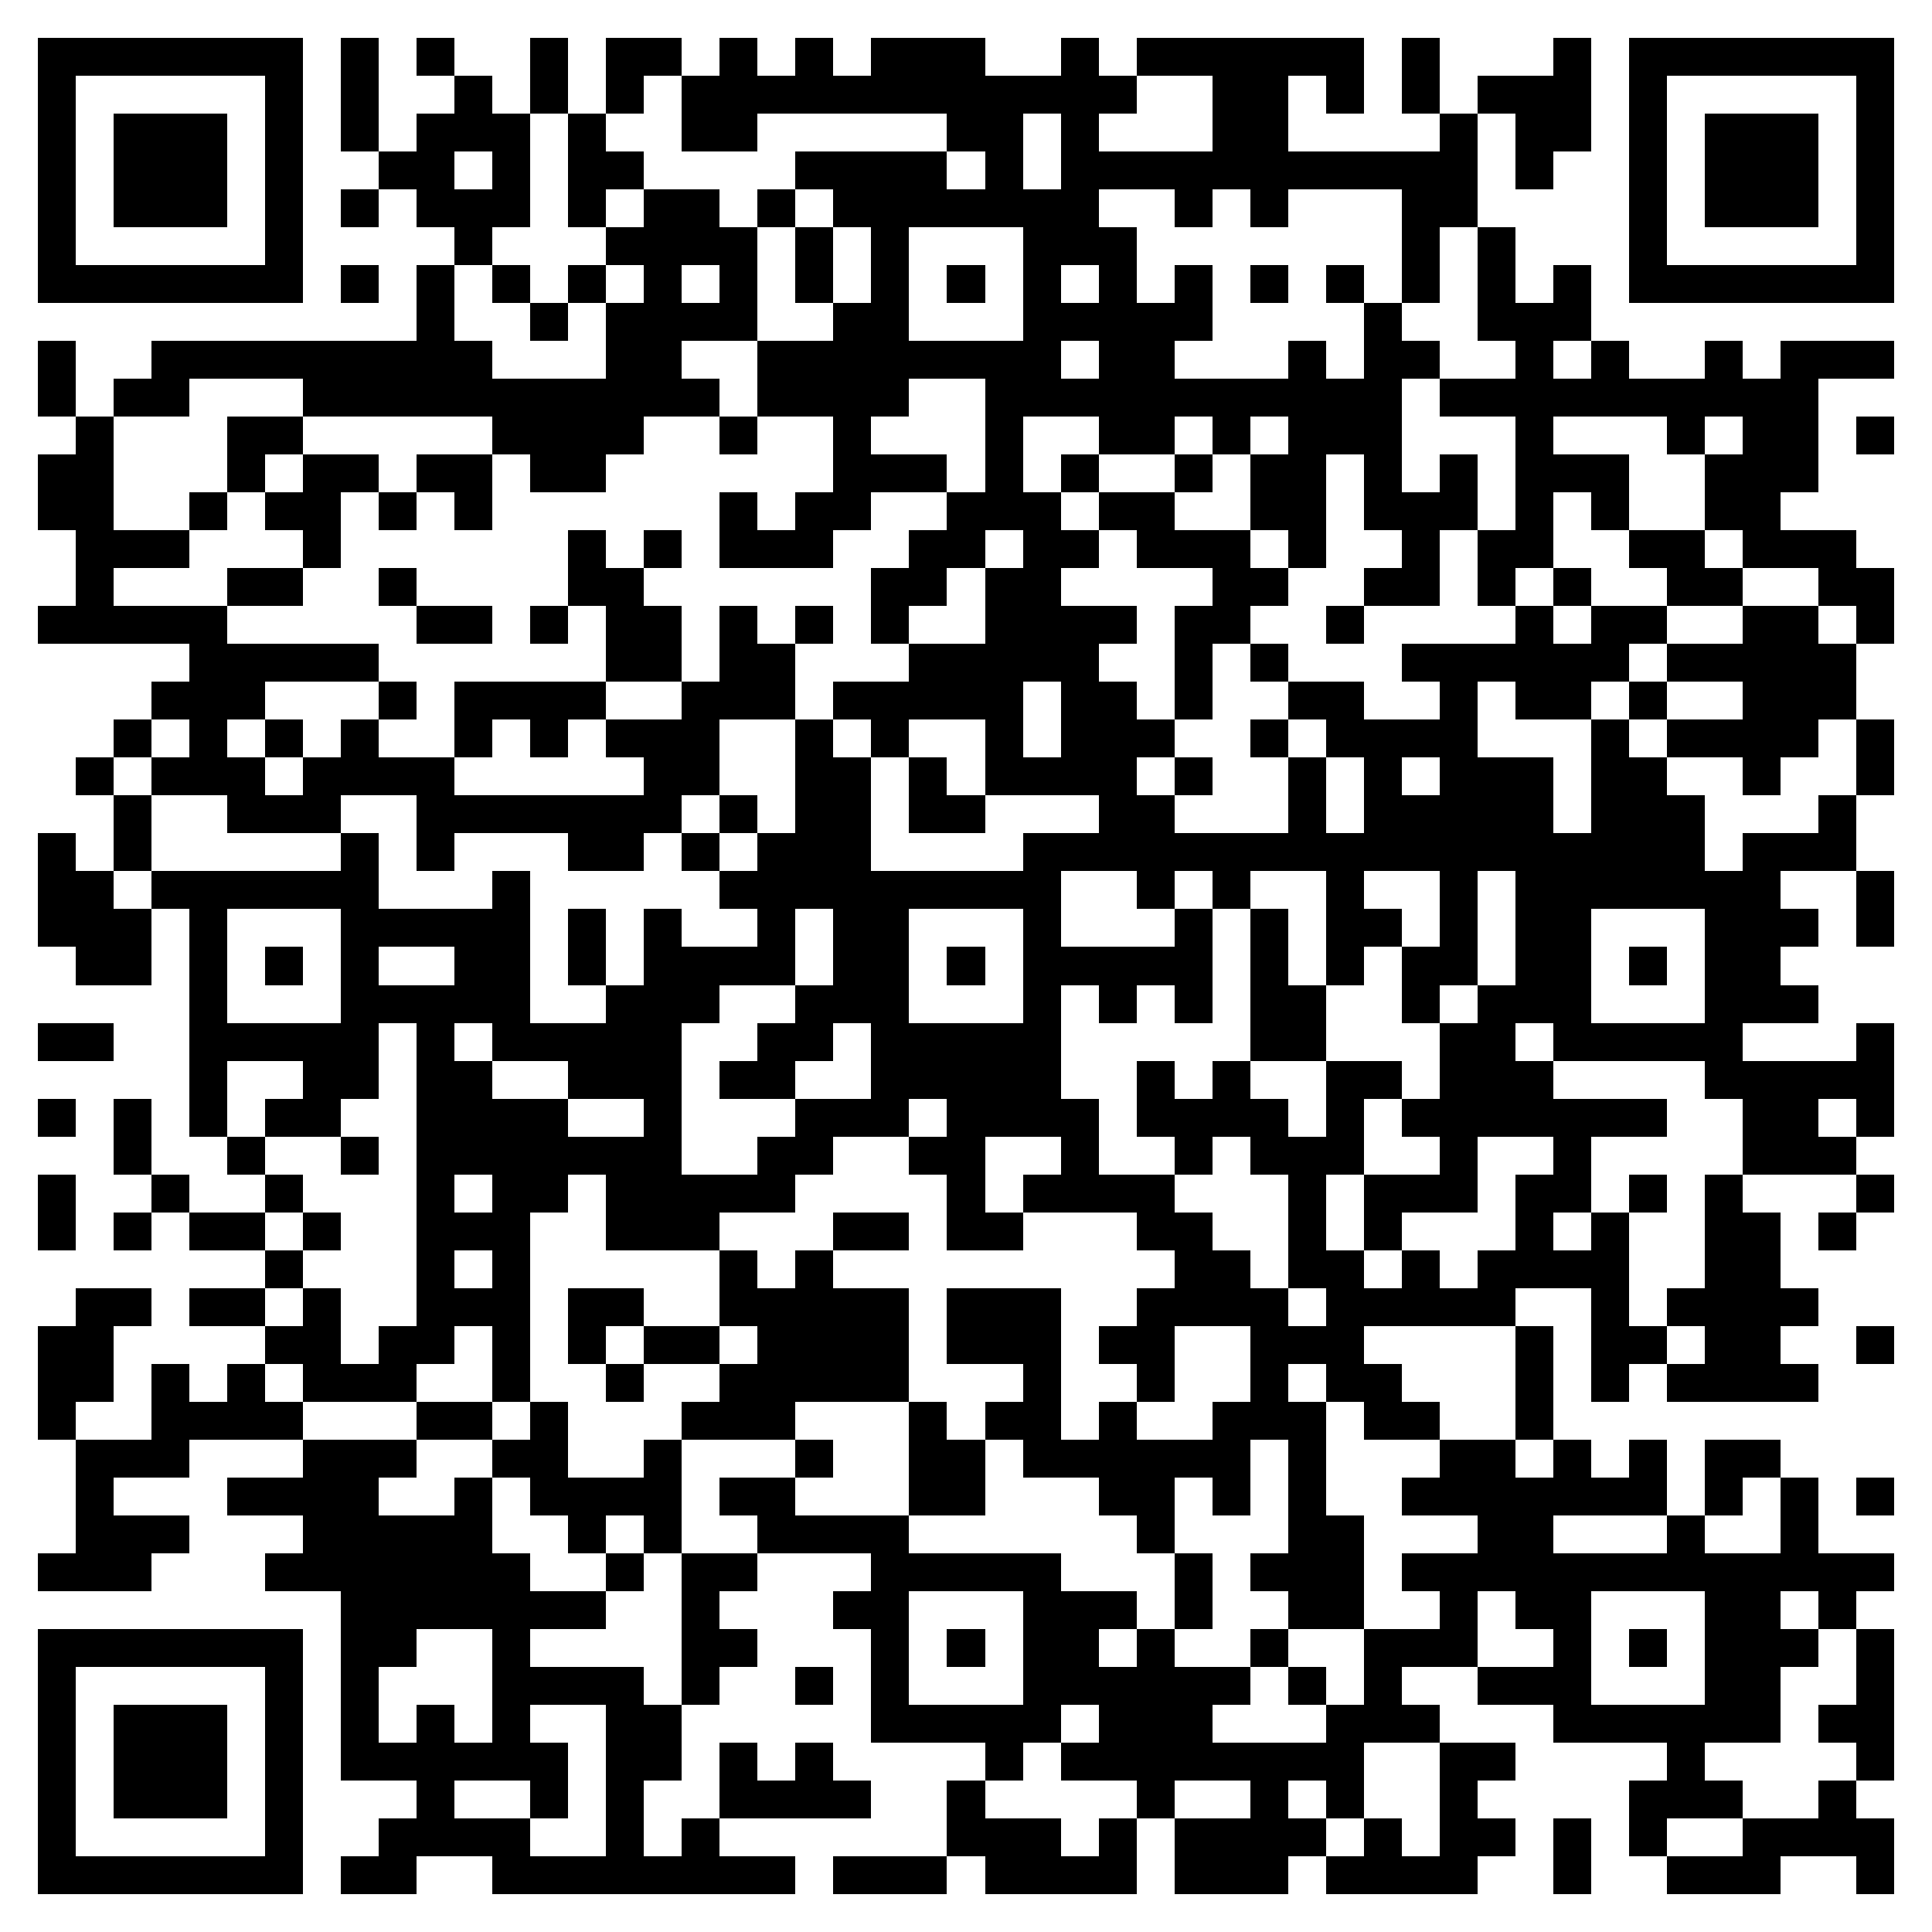 <svg xmlns="http://www.w3.org/2000/svg" viewBox="0 0 51 51" shape-rendering="crispEdges"><path fill="#ffffff" d="M0 0h51v51H0z"/><path stroke="#000000" d="M1 1.5h7m1 0h1m1 0h1m2 0h1m1 0h2m1 0h1m1 0h1m1 0h3m2 0h1m1 0h6m1 0h1m3 0h1m1 0h7M1 2.5h1m5 0h1m1 0h1m2 0h1m1 0h1m1 0h1m1 0h12m2 0h2m1 0h1m1 0h1m1 0h3m1 0h1m5 0h1M1 3.5h1m1 0h3m1 0h1m1 0h1m1 0h3m1 0h1m2 0h2m5 0h2m1 0h1m3 0h2m4 0h1m1 0h2m1 0h1m1 0h3m1 0h1M1 4.5h1m1 0h3m1 0h1m2 0h2m1 0h1m1 0h2m4 0h4m1 0h1m1 0h11m1 0h1m2 0h1m1 0h3m1 0h1M1 5.5h1m1 0h3m1 0h1m1 0h1m1 0h3m1 0h1m1 0h2m1 0h1m1 0h7m2 0h1m1 0h1m3 0h2m4 0h1m1 0h3m1 0h1M1 6.5h1m5 0h1m4 0h1m3 0h4m1 0h1m1 0h1m3 0h3m7 0h1m1 0h1m3 0h1m5 0h1M1 7.5h7m1 0h1m1 0h1m1 0h1m1 0h1m1 0h1m1 0h1m1 0h1m1 0h1m1 0h1m1 0h1m1 0h1m1 0h1m1 0h1m1 0h1m1 0h1m1 0h1m1 0h1m1 0h7M11 8.5h1m2 0h1m1 0h4m2 0h2m3 0h5m4 0h1m2 0h3M1 9.5h1m2 0h9m3 0h2m2 0h8m1 0h2m3 0h1m1 0h2m2 0h1m1 0h1m2 0h1m1 0h3M1 10.5h1m1 0h2m3 0h11m1 0h4m2 0h11m1 0h10M2 11.5h1m3 0h2m5 0h4m2 0h1m2 0h1m3 0h1m2 0h2m1 0h1m1 0h3m3 0h1m3 0h1m1 0h2m1 0h1M1 12.5h2m3 0h1m1 0h2m1 0h2m1 0h2m6 0h3m1 0h1m1 0h1m2 0h1m1 0h2m1 0h1m1 0h1m1 0h3m2 0h3M1 13.5h2m2 0h1m1 0h2m1 0h1m1 0h1m6 0h1m1 0h2m2 0h3m1 0h2m2 0h2m1 0h3m1 0h1m1 0h1m2 0h2M2 14.5h3m3 0h1m6 0h1m1 0h1m1 0h3m2 0h2m1 0h2m1 0h3m1 0h1m2 0h1m1 0h2m2 0h2m1 0h3M2 15.5h1m3 0h2m2 0h1m4 0h2m6 0h2m1 0h2m4 0h2m2 0h2m1 0h1m1 0h1m2 0h2m2 0h2M1 16.5h5m5 0h2m1 0h1m1 0h2m1 0h1m1 0h1m1 0h1m2 0h4m1 0h2m2 0h1m4 0h1m1 0h2m2 0h2m1 0h1M5 17.5h5m6 0h2m1 0h2m3 0h5m2 0h1m1 0h1m3 0h6m1 0h5M4 18.5h3m3 0h1m1 0h4m2 0h3m1 0h5m1 0h2m1 0h1m2 0h2m2 0h1m1 0h2m1 0h1m2 0h3M3 19.5h1m1 0h1m1 0h1m1 0h1m2 0h1m1 0h1m1 0h3m2 0h1m1 0h1m2 0h1m1 0h3m2 0h1m1 0h4m3 0h1m1 0h4m1 0h1M2 20.5h1m1 0h3m1 0h4m5 0h2m2 0h2m1 0h1m1 0h4m1 0h1m2 0h1m1 0h1m1 0h3m1 0h2m2 0h1m2 0h1M3 21.5h1m2 0h3m2 0h7m1 0h1m1 0h2m1 0h2m3 0h2m3 0h1m1 0h5m1 0h3m3 0h1M1 22.5h1m1 0h1m5 0h1m1 0h1m3 0h2m1 0h1m1 0h3m4 0h18m1 0h3M1 23.5h2m1 0h6m3 0h1m5 0h9m2 0h1m1 0h1m2 0h1m2 0h1m1 0h7m2 0h1M1 24.5h3m1 0h1m3 0h5m1 0h1m1 0h1m2 0h1m1 0h2m3 0h1m3 0h1m1 0h1m1 0h2m1 0h1m1 0h2m3 0h3m1 0h1M2 25.5h2m1 0h1m1 0h1m1 0h1m2 0h2m1 0h1m1 0h4m1 0h2m1 0h1m1 0h5m1 0h1m1 0h1m1 0h2m1 0h2m1 0h1m1 0h2M5 26.5h1m3 0h5m2 0h3m2 0h3m3 0h1m1 0h1m1 0h1m1 0h2m2 0h1m1 0h3m3 0h3M1 27.5h2m2 0h5m1 0h1m1 0h5m2 0h2m1 0h5m5 0h2m3 0h2m1 0h5m3 0h1M5 28.5h1m2 0h2m1 0h2m2 0h3m1 0h2m2 0h5m2 0h1m1 0h1m2 0h2m1 0h3m4 0h5M1 29.5h1m1 0h1m1 0h1m1 0h2m2 0h4m2 0h1m3 0h3m1 0h4m1 0h4m1 0h1m1 0h7m2 0h2m1 0h1M3 30.5h1m2 0h1m2 0h1m1 0h7m2 0h2m2 0h2m2 0h1m2 0h1m1 0h3m2 0h1m2 0h1m4 0h3M1 31.5h1m2 0h1m2 0h1m3 0h1m1 0h2m1 0h5m4 0h1m1 0h4m3 0h1m1 0h3m1 0h2m1 0h1m1 0h1m3 0h1M1 32.5h1m1 0h1m1 0h2m1 0h1m2 0h3m2 0h3m3 0h2m1 0h2m3 0h2m2 0h1m1 0h1m3 0h1m1 0h1m2 0h2m1 0h1M7 33.5h1m3 0h1m1 0h1m5 0h1m1 0h1m9 0h2m1 0h2m1 0h1m1 0h4m2 0h2M2 34.5h2m1 0h2m1 0h1m2 0h3m1 0h2m2 0h5m1 0h3m2 0h4m1 0h5m2 0h1m1 0h4M1 35.5h2m4 0h2m1 0h2m1 0h1m1 0h1m1 0h2m1 0h4m1 0h3m1 0h2m2 0h3m4 0h1m1 0h2m1 0h2m2 0h1M1 36.5h2m1 0h1m1 0h1m1 0h3m2 0h1m2 0h1m2 0h5m3 0h1m2 0h1m2 0h1m1 0h2m3 0h1m1 0h1m1 0h4M1 37.5h1m2 0h4m3 0h2m1 0h1m3 0h3m3 0h1m1 0h2m1 0h1m2 0h3m1 0h2m2 0h1M2 38.5h3m3 0h3m2 0h2m2 0h1m3 0h1m2 0h2m1 0h6m1 0h1m3 0h2m1 0h1m1 0h1m1 0h2M2 39.5h1m3 0h4m2 0h1m1 0h4m1 0h2m3 0h2m3 0h2m1 0h1m1 0h1m2 0h7m1 0h1m1 0h1m1 0h1M2 40.5h3m3 0h5m2 0h1m1 0h1m2 0h4m6 0h1m3 0h2m3 0h2m3 0h1m2 0h1M1 41.5h3m3 0h7m2 0h1m1 0h2m3 0h5m3 0h1m1 0h3m1 0h13M9 42.5h7m2 0h1m3 0h2m3 0h3m1 0h1m2 0h2m2 0h1m1 0h2m3 0h2m1 0h1M1 43.5h7m1 0h2m2 0h1m4 0h2m3 0h1m1 0h1m1 0h2m1 0h1m2 0h1m2 0h3m2 0h1m1 0h1m1 0h3m1 0h1M1 44.5h1m5 0h1m1 0h1m3 0h4m1 0h1m2 0h1m1 0h1m3 0h6m1 0h1m1 0h1m2 0h3m3 0h2m2 0h1M1 45.5h1m1 0h3m1 0h1m1 0h1m1 0h1m1 0h1m2 0h2m5 0h5m1 0h3m3 0h3m3 0h6m1 0h2M1 46.5h1m1 0h3m1 0h1m1 0h6m1 0h2m1 0h1m1 0h1m4 0h1m1 0h8m2 0h2m4 0h1m4 0h1M1 47.5h1m1 0h3m1 0h1m3 0h1m2 0h1m1 0h1m2 0h4m2 0h1m4 0h1m2 0h1m1 0h1m2 0h1m4 0h3m2 0h1M1 48.5h1m5 0h1m2 0h4m2 0h1m1 0h1m6 0h3m1 0h1m1 0h4m1 0h1m1 0h2m1 0h1m1 0h1m2 0h4M1 49.5h7m1 0h2m2 0h8m1 0h3m1 0h4m1 0h3m1 0h4m2 0h1m2 0h3m2 0h1"/></svg>
